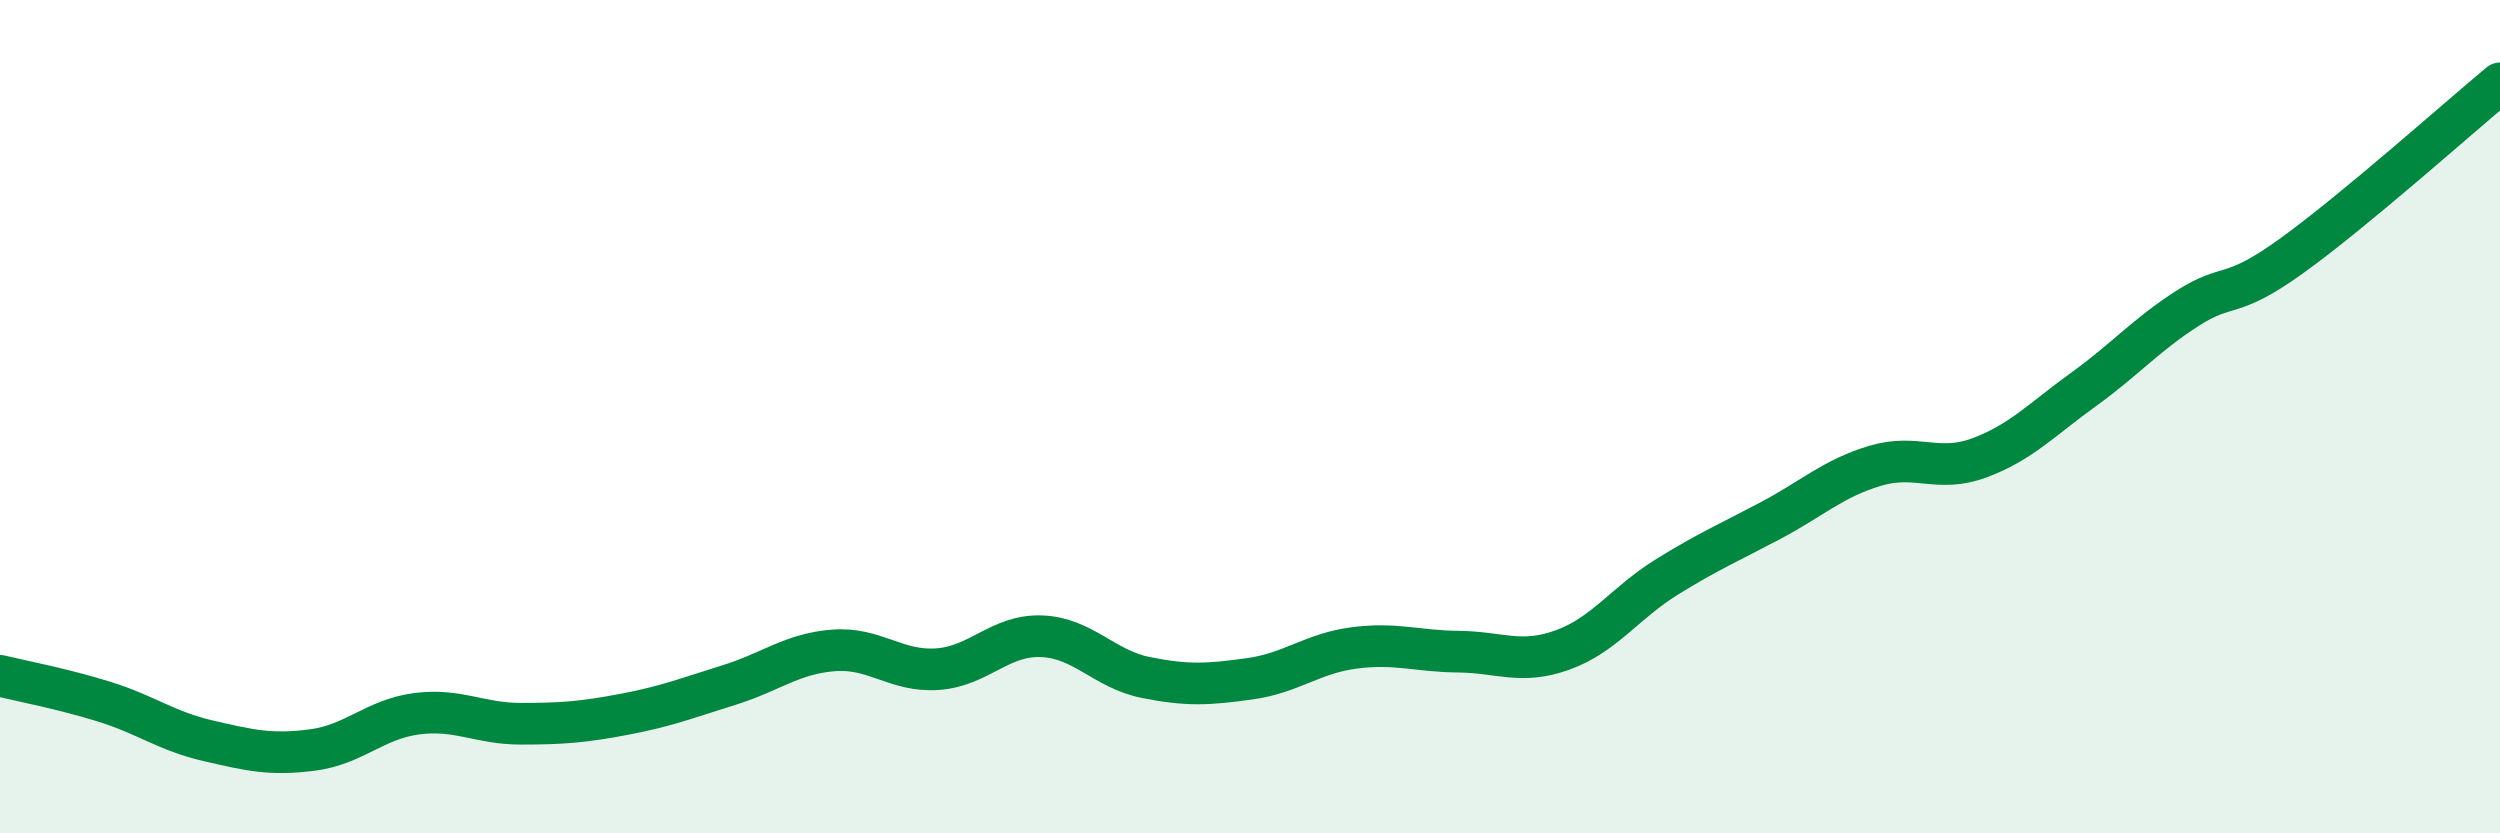 
    <svg width="60" height="20" viewBox="0 0 60 20" xmlns="http://www.w3.org/2000/svg">
      <path
        d="M 0,16.22 C 0.5,16.34 1.5,16.53 2.5,16.84 C 3.5,17.15 4,17.55 5,17.78 C 6,18.01 6.5,18.13 7.5,18 C 8.5,17.87 9,17.26 10,17.13 C 11,17 11.5,17.37 12.5,17.37 C 13.5,17.37 14,17.33 15,17.14 C 16,16.95 16.5,16.75 17.5,16.44 C 18.5,16.13 19,15.69 20,15.61 C 21,15.53 21.5,16.13 22.5,16.06 C 23.5,15.99 24,15.23 25,15.27 C 26,15.31 26.5,16.06 27.5,16.26 C 28.5,16.46 29,16.43 30,16.29 C 31,16.15 31.5,15.68 32.5,15.55 C 33.5,15.42 34,15.63 35,15.64 C 36,15.65 36.5,15.96 37.5,15.6 C 38.5,15.24 39,14.47 40,13.85 C 41,13.23 41.5,13.02 42.5,12.49 C 43.5,11.96 44,11.48 45,11.18 C 46,10.88 46.5,11.36 47.5,10.99 C 48.5,10.62 49,10.07 50,9.35 C 51,8.63 51.5,8.04 52.5,7.4 C 53.5,6.76 53.5,7.22 55,6.14 C 56.5,5.06 59,2.83 60,2L60 20L0 20Z"
        fill="#008740"
        opacity="0.1"
        stroke-linecap="round"
        stroke-linejoin="round"
      />
      <path
        d="M 0,16.22 C 0.5,16.34 1.5,16.53 2.5,16.84 C 3.5,17.15 4,17.55 5,17.78 C 6,18.01 6.5,18.13 7.5,18 C 8.5,17.87 9,17.26 10,17.13 C 11,17 11.5,17.37 12.5,17.37 C 13.5,17.37 14,17.33 15,17.14 C 16,16.95 16.5,16.75 17.5,16.44 C 18.5,16.13 19,15.69 20,15.61 C 21,15.53 21.5,16.13 22.5,16.06 C 23.5,15.99 24,15.23 25,15.27 C 26,15.31 26.5,16.06 27.5,16.26 C 28.5,16.46 29,16.43 30,16.29 C 31,16.15 31.5,15.68 32.5,15.55 C 33.5,15.42 34,15.63 35,15.64 C 36,15.65 36.5,15.96 37.5,15.6 C 38.5,15.24 39,14.47 40,13.85 C 41,13.23 41.5,13.02 42.5,12.49 C 43.5,11.96 44,11.48 45,11.18 C 46,10.88 46.5,11.36 47.5,10.99 C 48.5,10.62 49,10.07 50,9.35 C 51,8.63 51.5,8.04 52.5,7.4 C 53.5,6.76 53.5,7.22 55,6.14 C 56.5,5.06 59,2.83 60,2"
        stroke="#008740"
        stroke-width="1"
        fill="none"
        stroke-linecap="round"
        stroke-linejoin="round"
      />
    </svg>
  